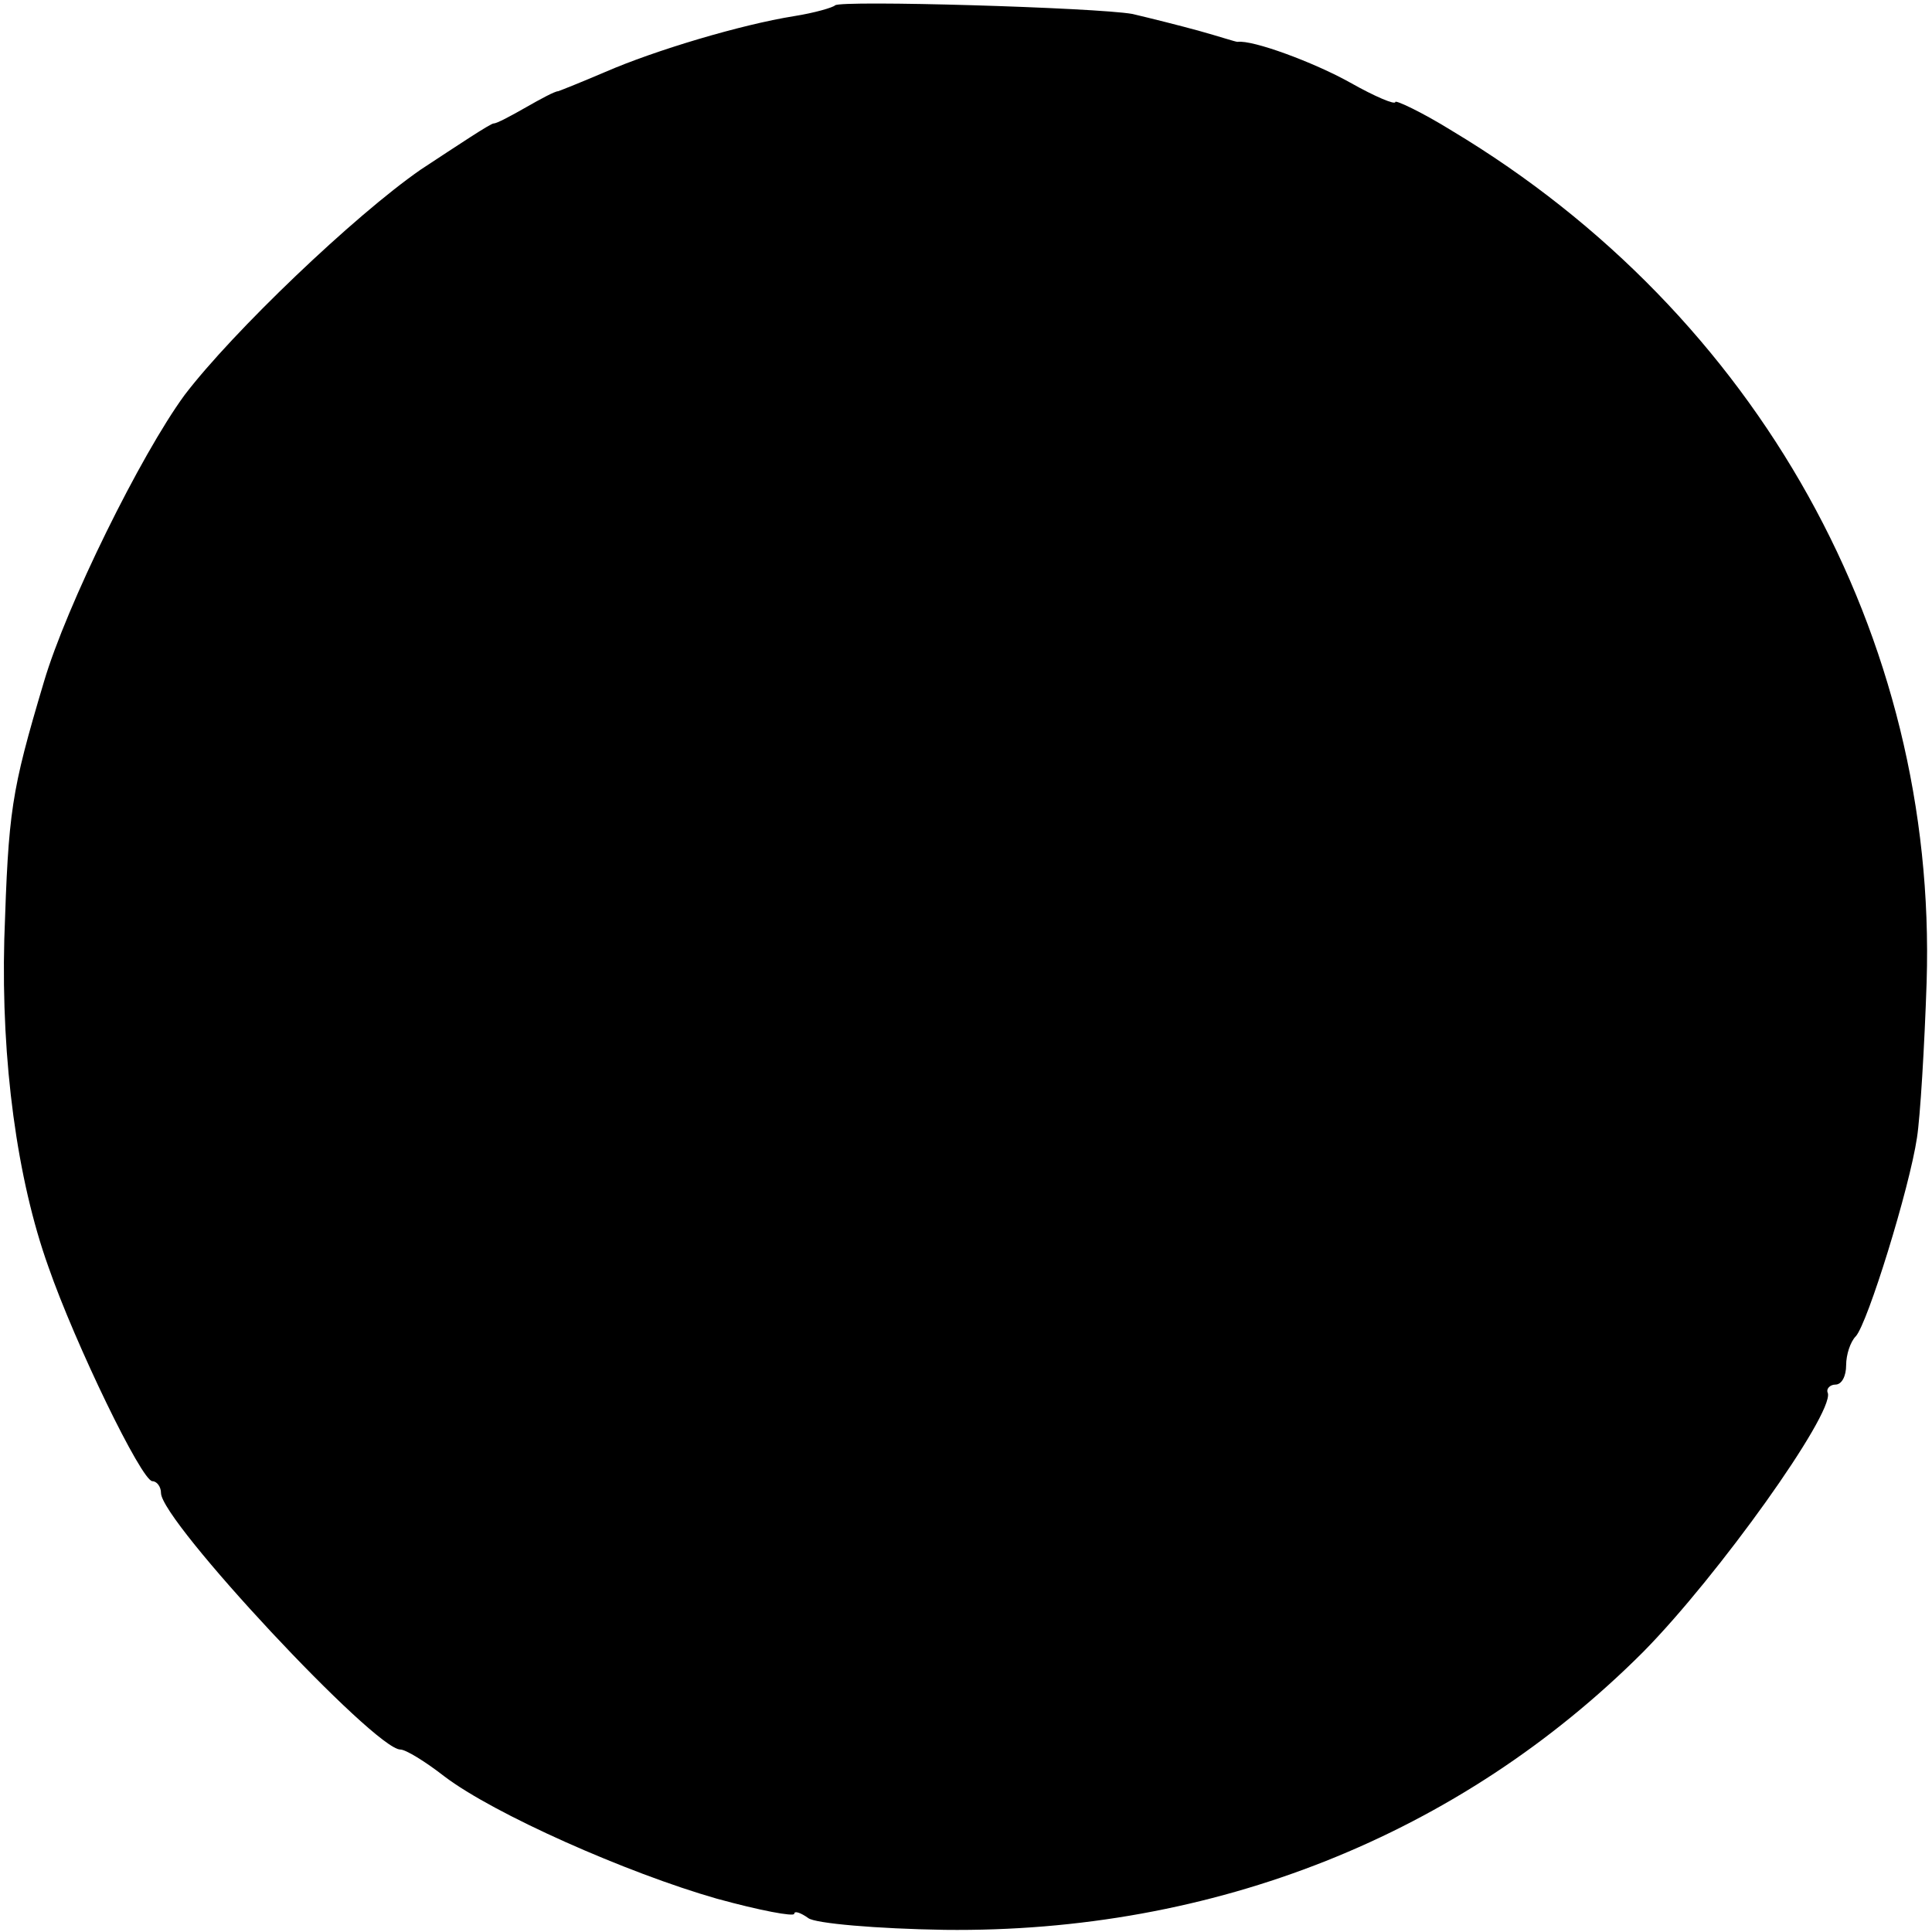 <?xml version="1.0" standalone="no"?>
<!DOCTYPE svg PUBLIC "-//W3C//DTD SVG 20010904//EN"
 "http://www.w3.org/TR/2001/REC-SVG-20010904/DTD/svg10.dtd">
<svg version="1.0" xmlns="http://www.w3.org/2000/svg"
 width="180pt" height="180pt" viewBox="0 0 180 180"
 preserveAspectRatio="xMidYMid meet">
<g transform="translate(0,180) scale(0.1,-0.1)"
fill="#000000" stroke="none">
<path d="M778 1795 c-2 -2 -19 -7 -38 -10 -50 -8 -130 -32 -176 -52 -21 -9
-41 -17 -44 -18 -3 0 -16 -7 -30 -15 -14 -8 -27 -15 -30 -15 -3 0 -33 -20 -68
-43 -62 -43 -175 -151 -220 -210 -41 -56 -110 -196 -131 -267 -31 -104 -33
-120 -37 -240 -3 -114 12 -224 41 -305 25 -72 87 -200 97 -200 4 0 8 -5 8 -11
0 -26 199 -239 223 -239 5 0 23 -11 41 -25 46 -35 170 -90 254 -114 40 -11 72
-17 72 -14 0 3 6 1 13 -4 6 -5 64 -10 127 -11 251 -3 480 88 651 259 70 71
177 221 172 241 -2 4 2 8 7 8 6 0 10 8 10 18 0 10 4 22 9 27 11 12 50 138 57
185 3 19 7 85 9 145 10 322 -157 622 -442 793 -29 18 -53 29 -53 27 0 -3 -19
5 -42 18 -34 19 -91 40 -105 38 -2 0 -17 5 -35 10 -18 5 -46 12 -63 16 -34 6
-272 13 -277 8z"/>
</g>
</svg>
